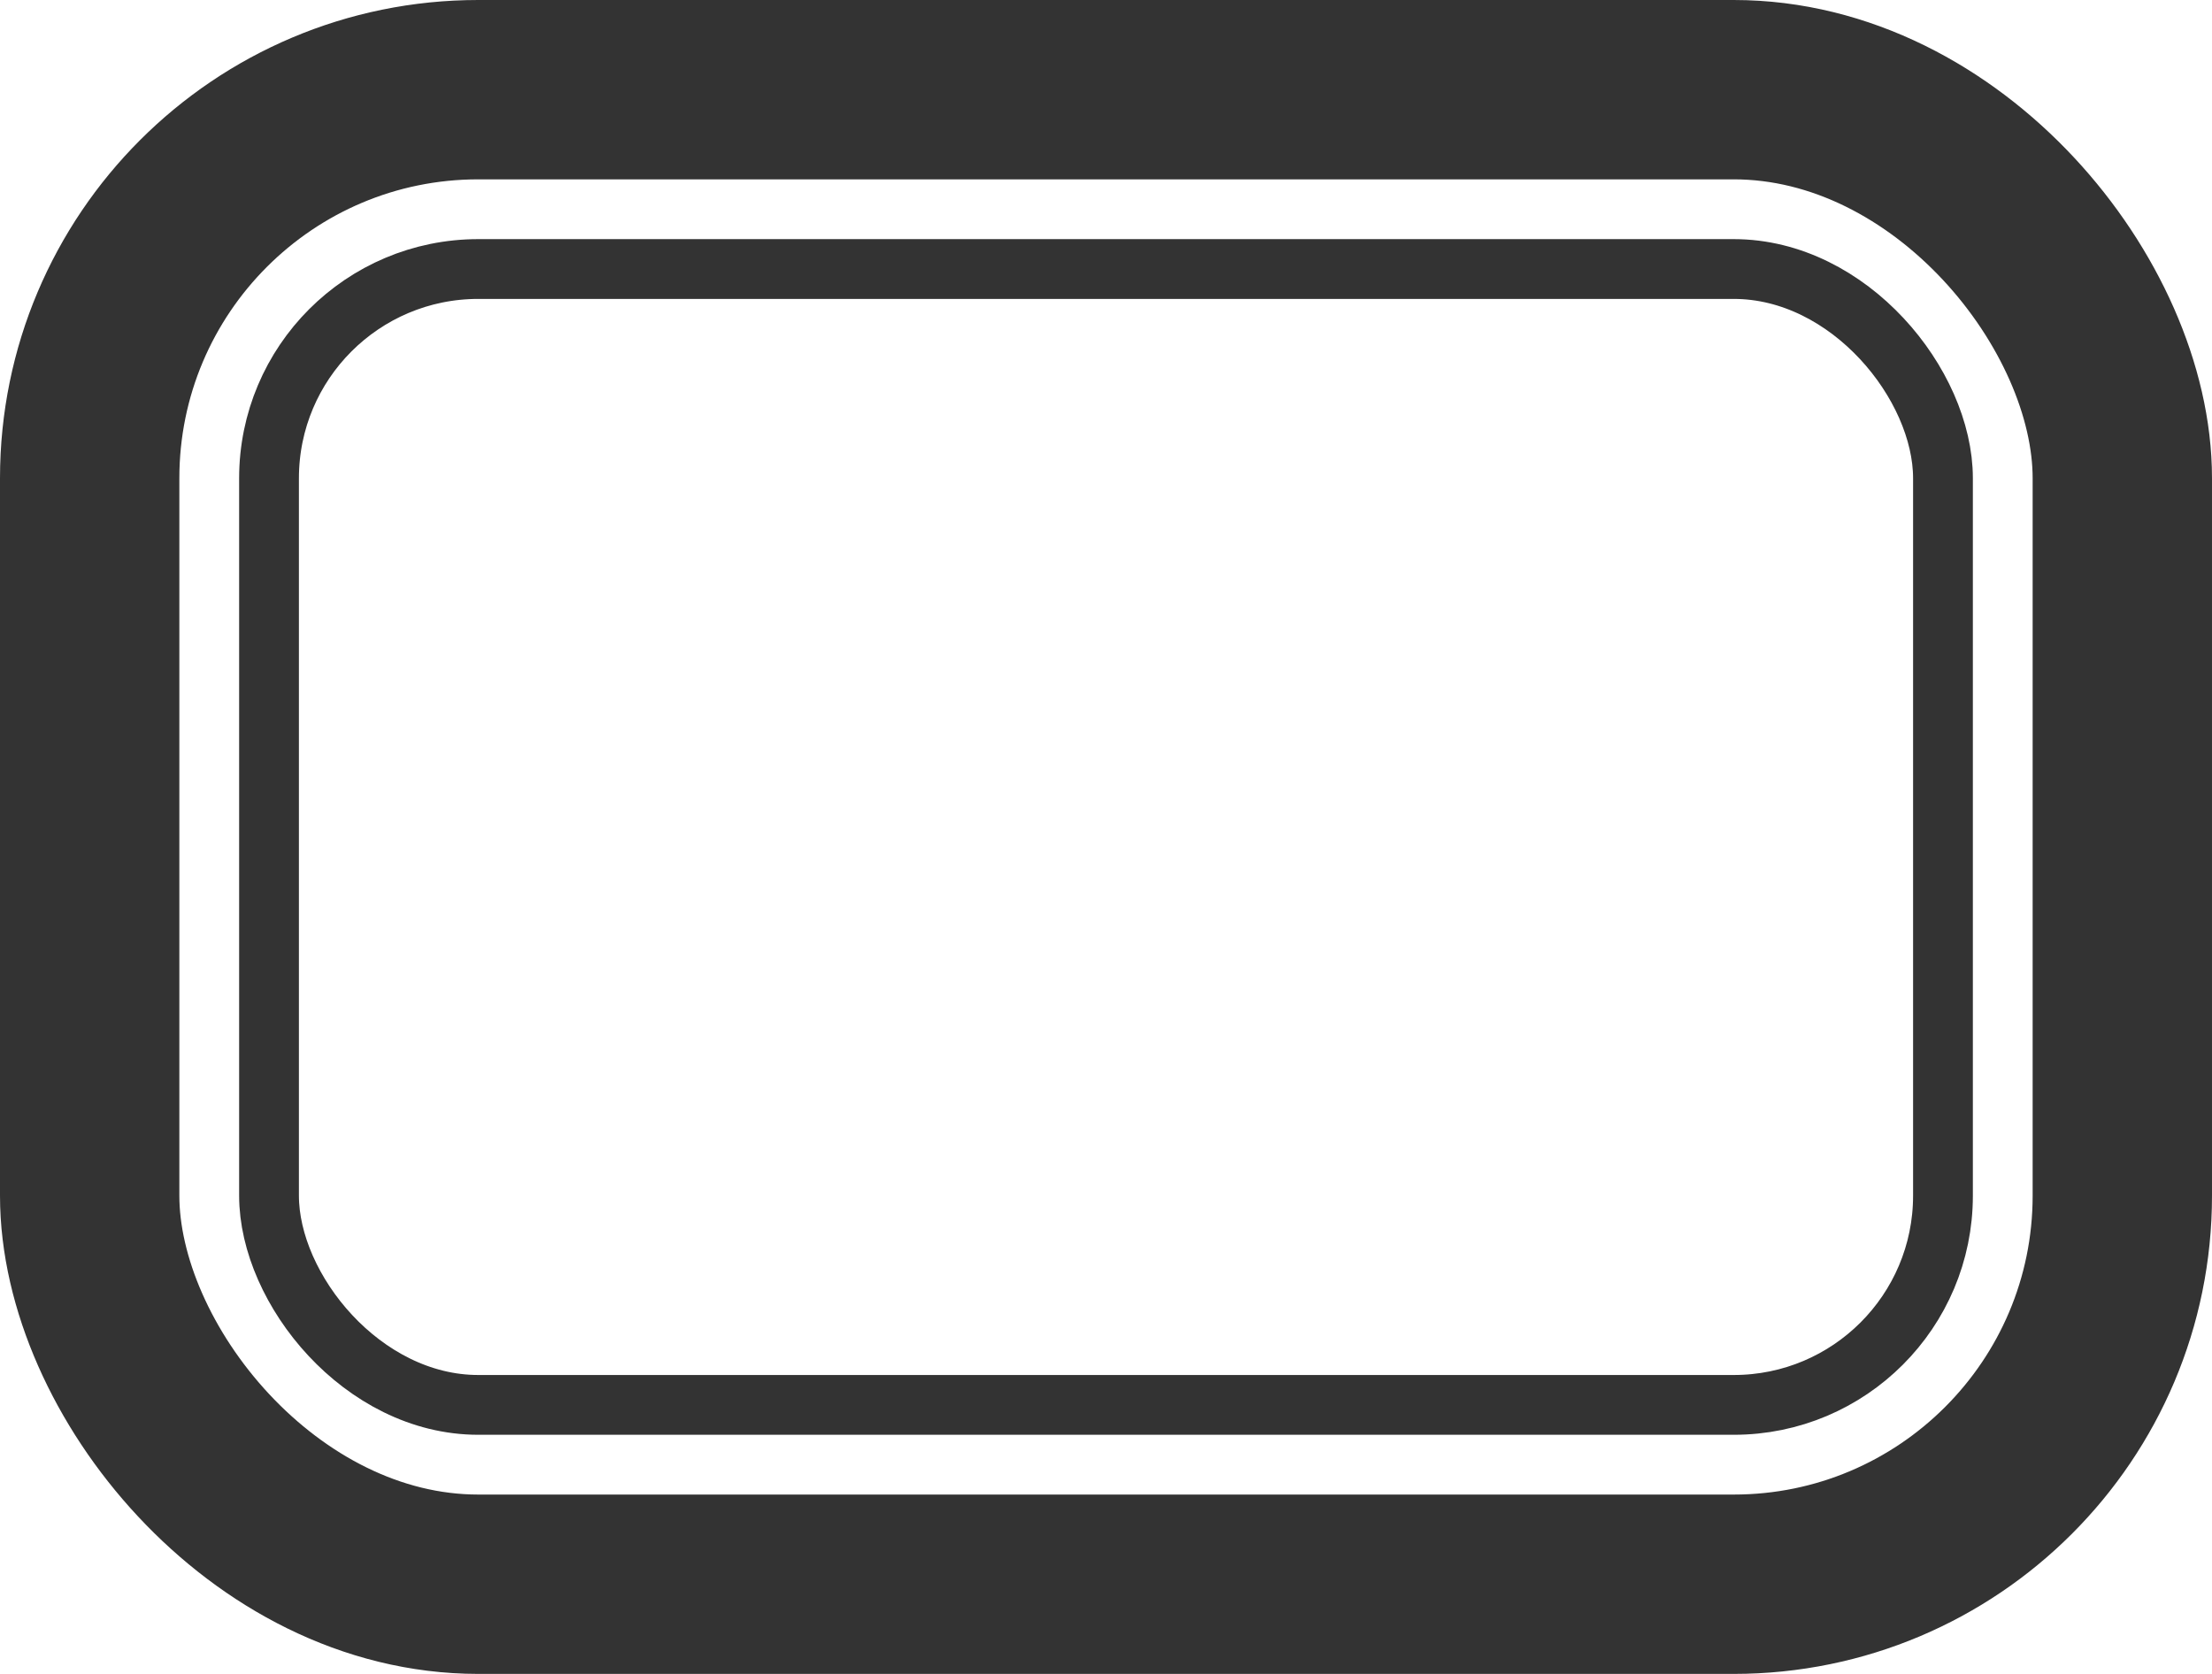 <svg width="37" height="28" viewBox="0 0 37 28" fill="none" xmlns="http://www.w3.org/2000/svg">
<rect x="1.5" y="1.5" width="34" height="25" rx="6.5" stroke="#333333" stroke-width="3"/>
<rect x="4.5" y="4.5" width="28" height="19" rx="3.5" stroke="#333333"/>
</svg>

